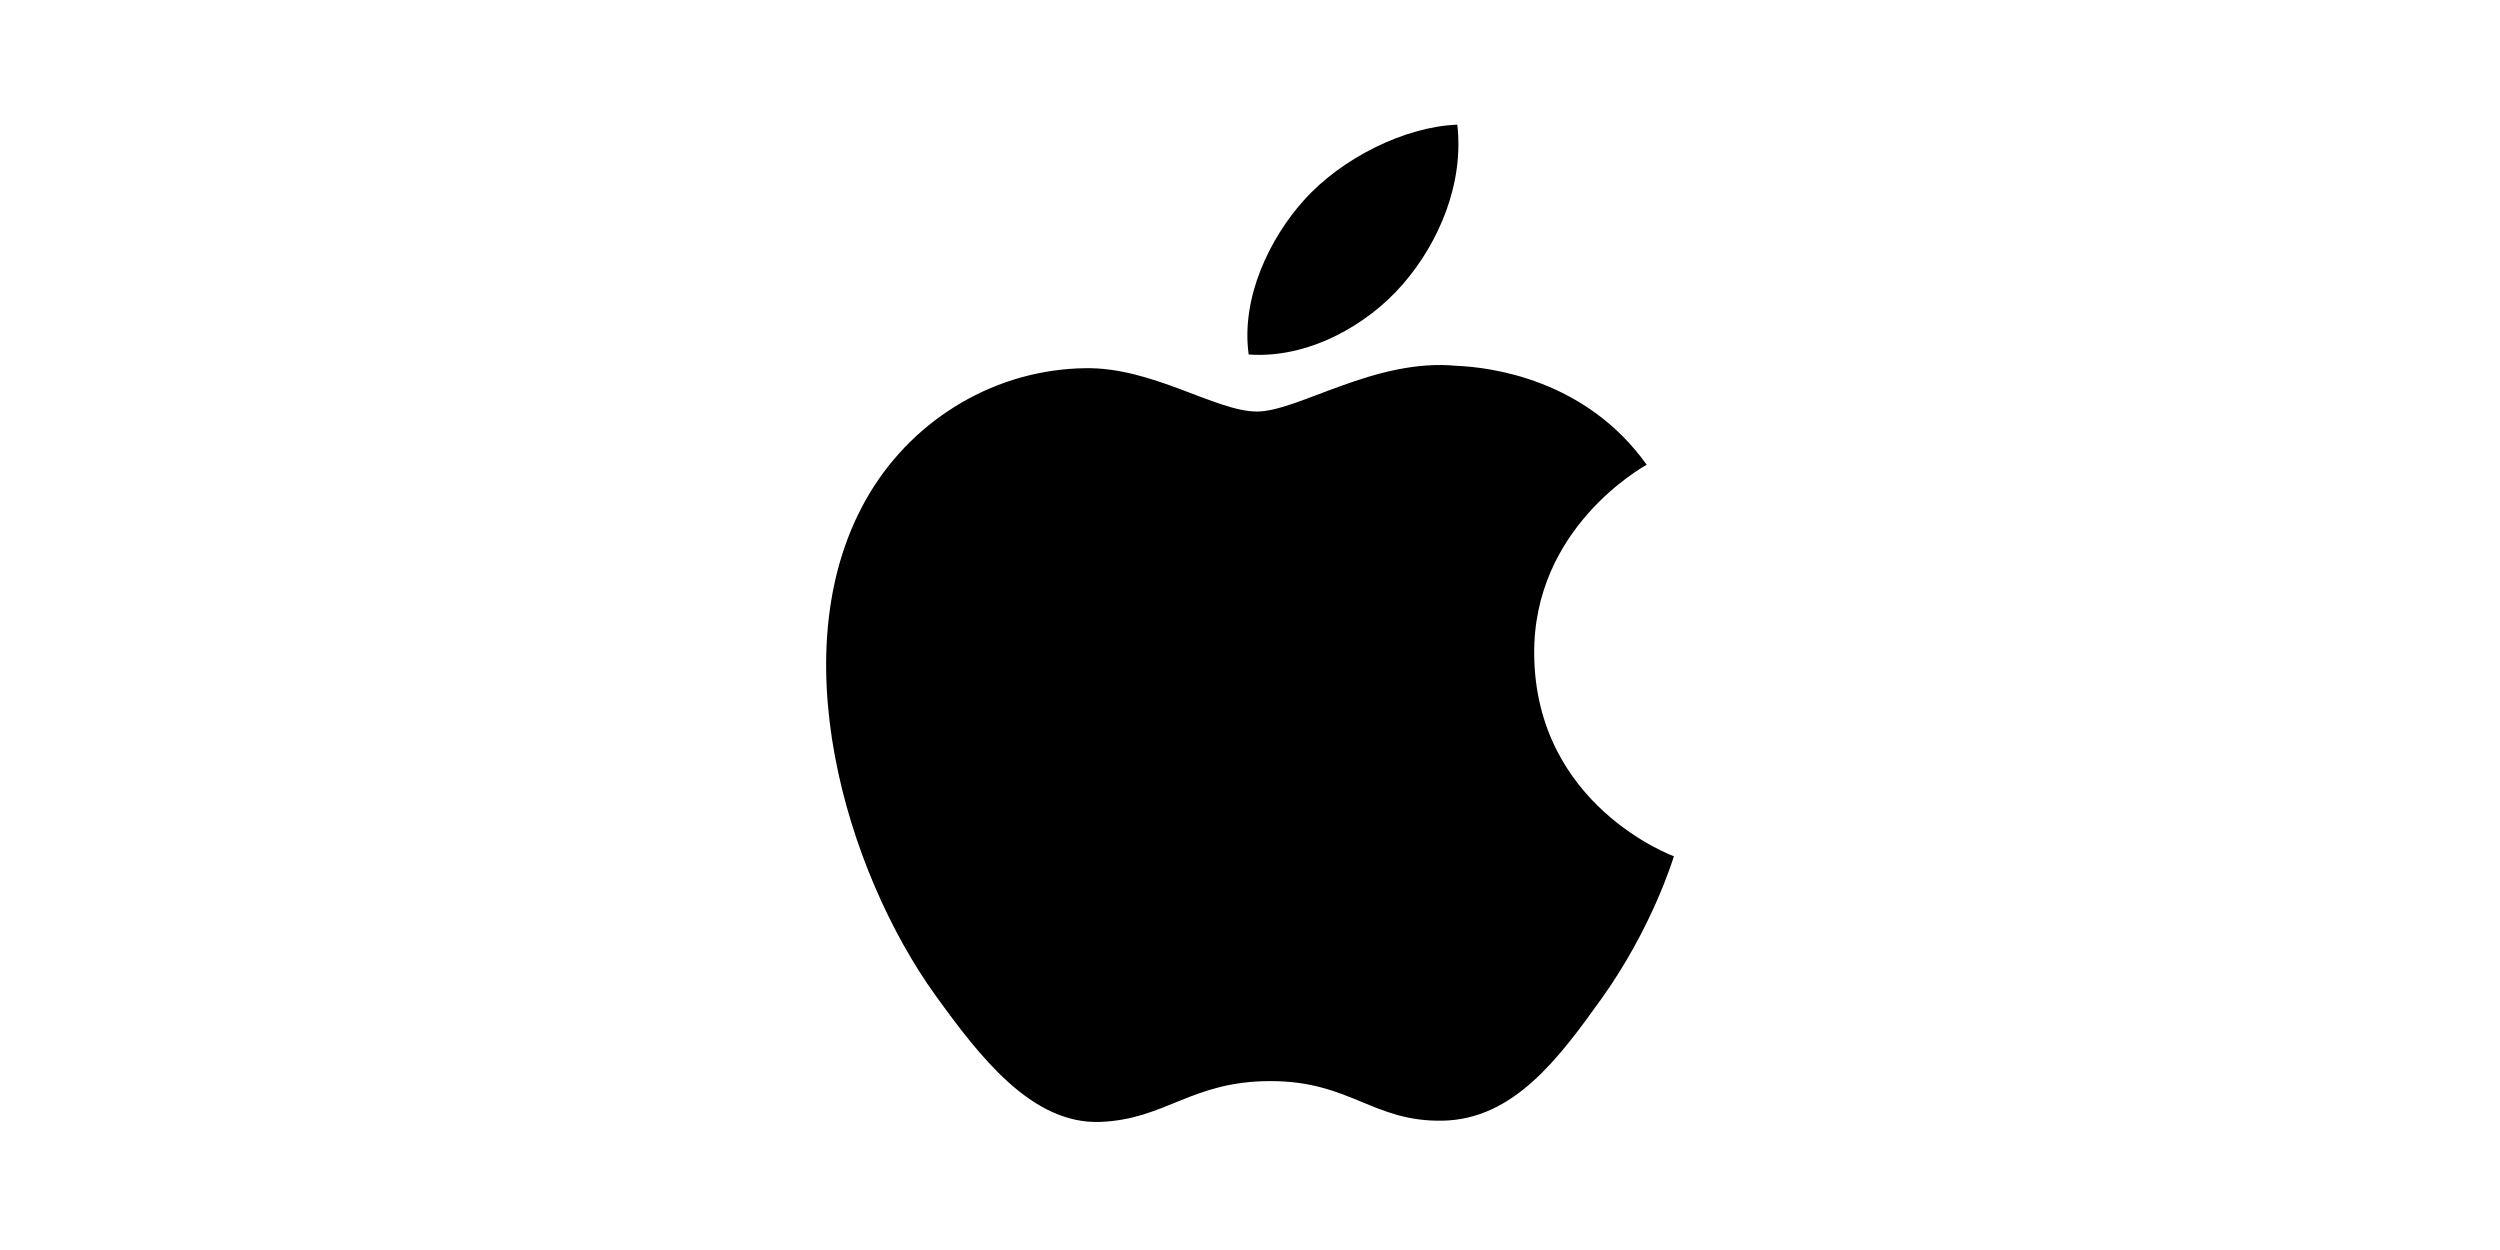<svg xmlns="http://www.w3.org/2000/svg" xmlns:xlink="http://www.w3.org/1999/xlink" width="500" zoomAndPan="magnify" viewBox="0 0 375 187.5" height="250" preserveAspectRatio="xMidYMid meet" version="1.0"><defs><clipPath id="b05b1db917"><path d="M 123 18.699 L 252 18.699 L 252 168.301 L 123 168.301 Z M 123 18.699 " clip-rule="nonzero"/></clipPath></defs><g clip-path="url(#b05b1db917)"><path fill="#000000" d="M 210.469 42.582 C 215.926 36.262 219.602 27.457 218.594 18.699 C 210.734 19 201.227 23.719 195.594 30.031 C 190.531 35.637 186.113 44.586 187.301 53.172 C 196.07 53.824 205.016 48.91 210.469 42.582 M 230.129 98.176 C 230.348 120.816 250.855 128.348 251.082 128.445 C 250.914 128.977 247.805 139.18 240.281 149.723 C 233.766 158.836 227.012 167.91 216.371 168.102 C 205.918 168.289 202.551 162.164 190.594 162.164 C 178.641 162.164 174.906 167.91 165.012 168.289 C 154.742 168.66 146.91 158.43 140.355 149.352 C 126.938 130.777 116.688 96.863 130.453 73.977 C 137.289 62.613 149.508 55.41 162.773 55.23 C 172.855 55.043 182.379 61.73 188.543 61.73 C 194.707 61.73 206.281 53.688 218.441 54.871 C 223.531 55.074 237.828 56.84 247.004 69.711 C 246.262 70.152 229.945 79.246 230.129 98.176 " fill-opacity="1" fill-rule="evenodd"/></g></svg>